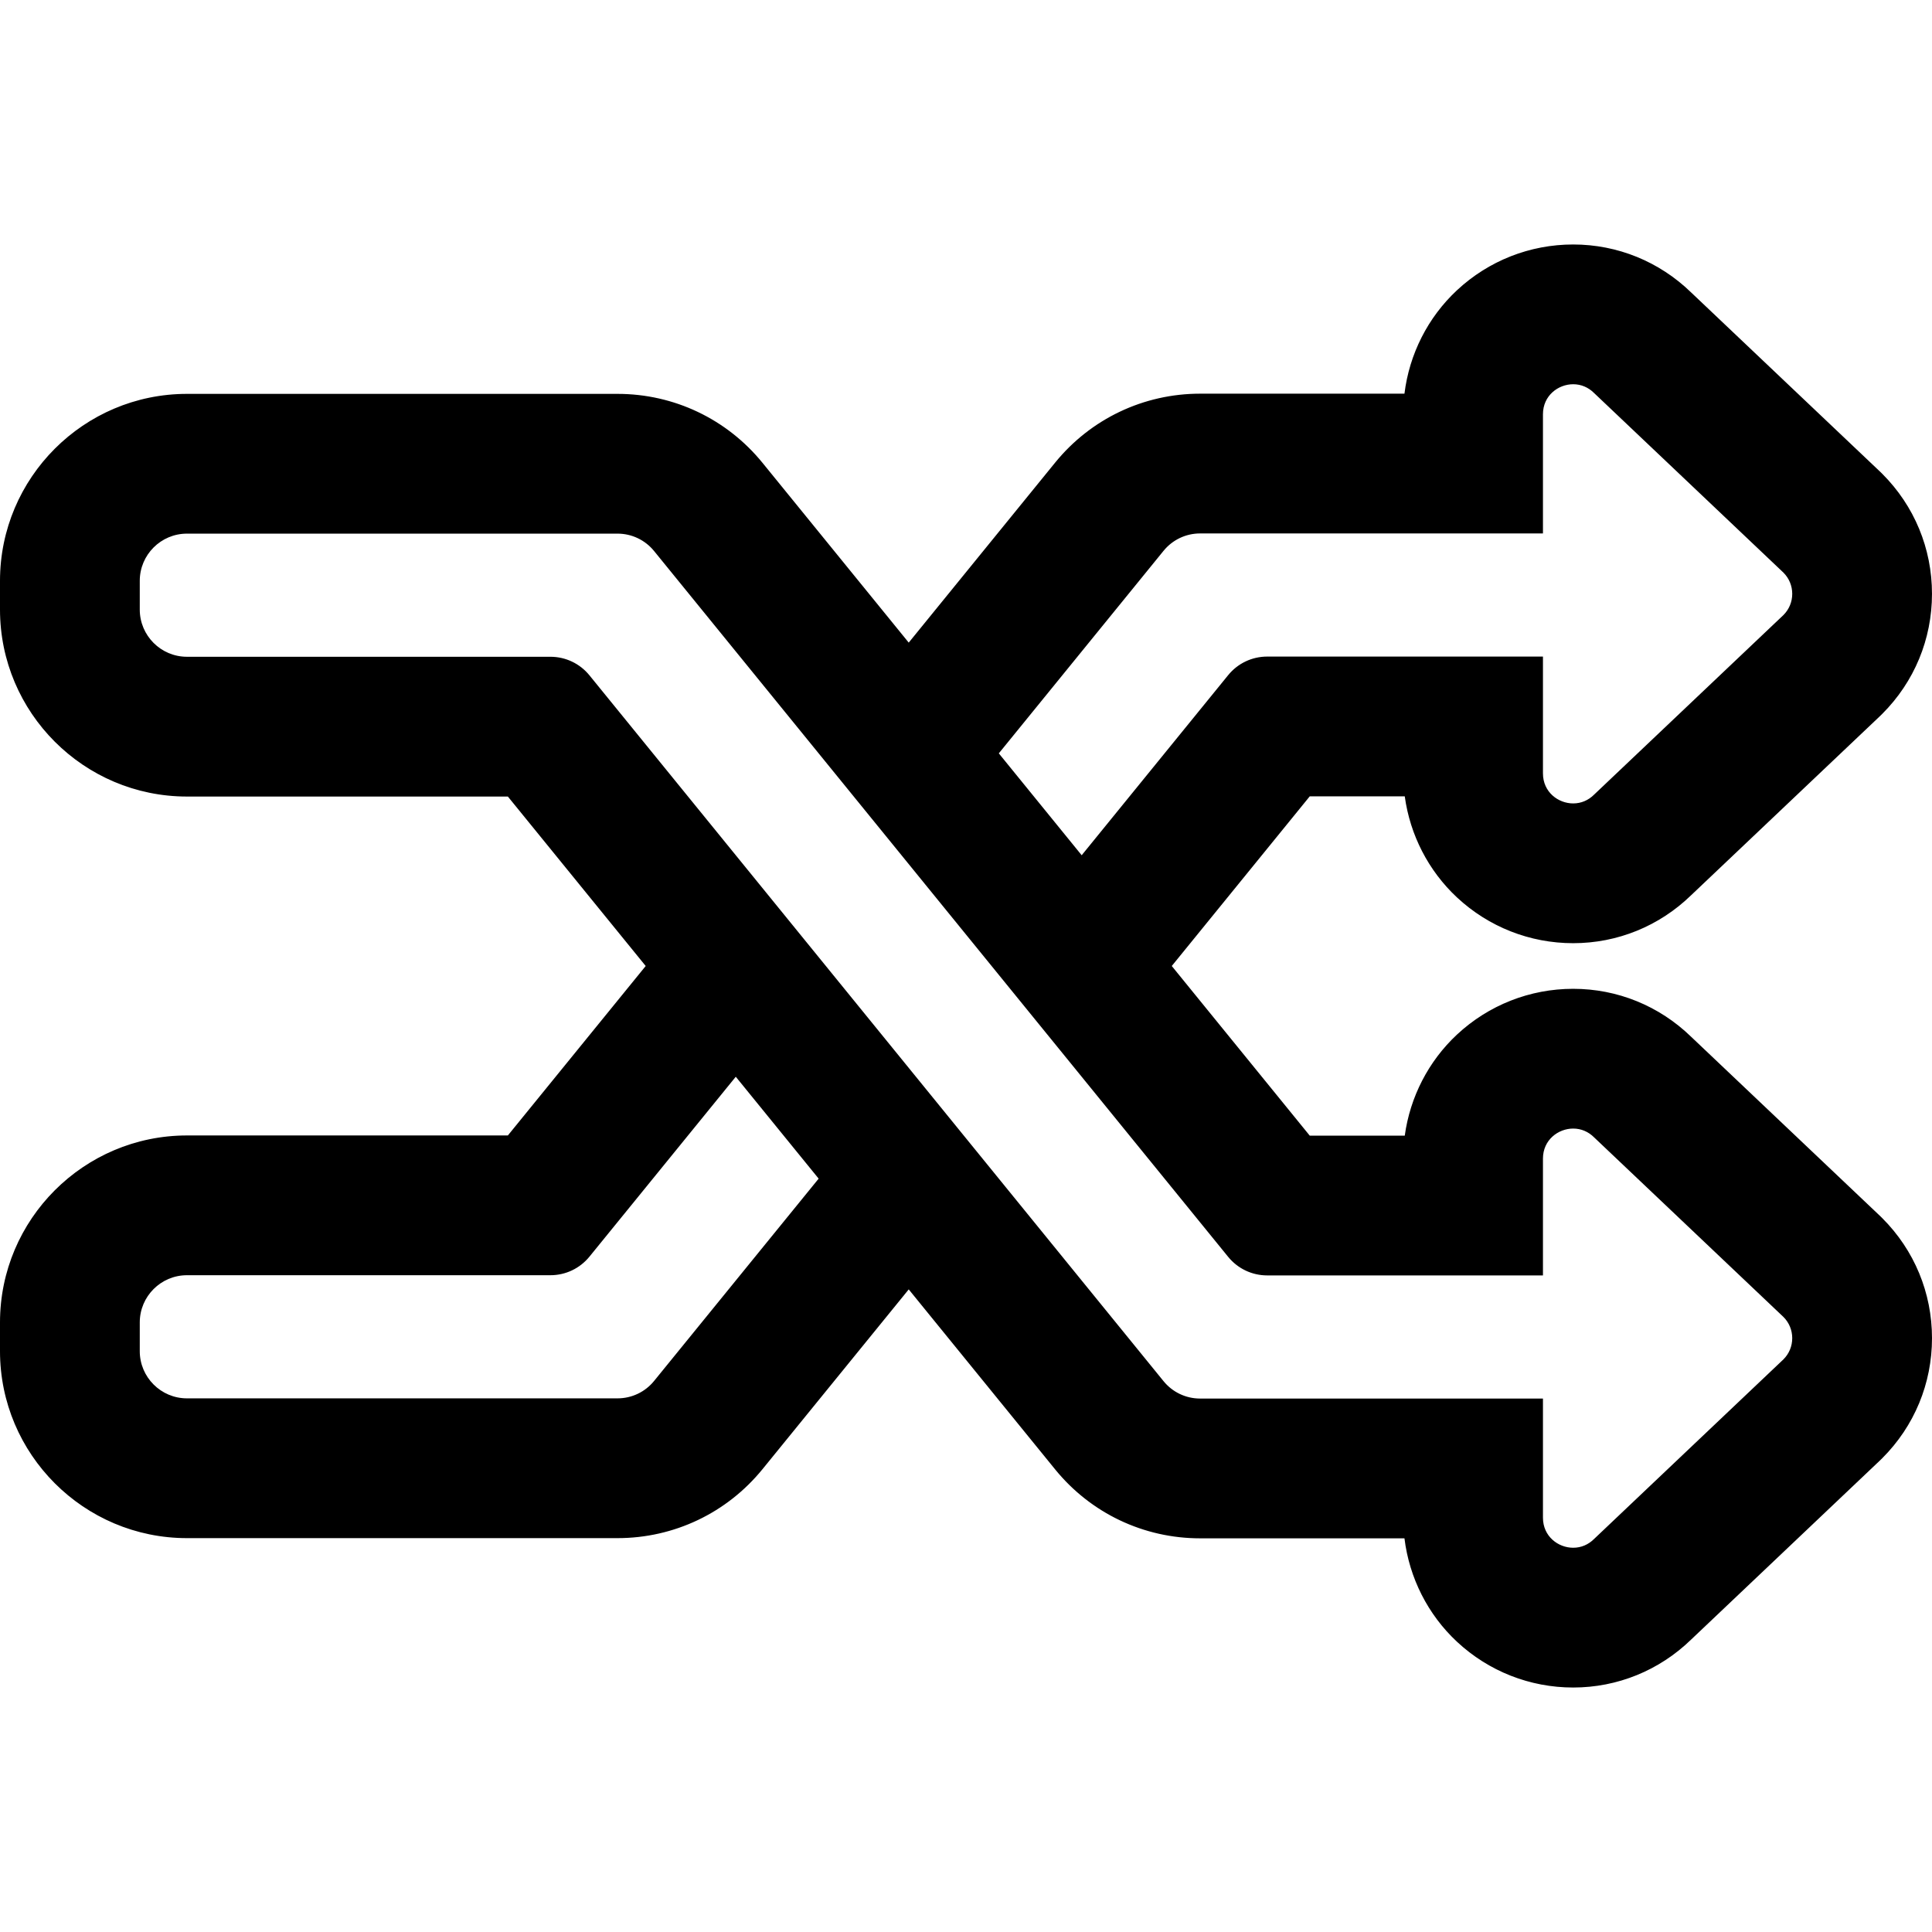 <?xml version="1.0" encoding="iso-8859-1"?>
<!-- Uploaded to: SVG Repo, www.svgrepo.com, Generator: SVG Repo Mixer Tools -->
<!DOCTYPE svg PUBLIC "-//W3C//DTD SVG 1.1//EN" "http://www.w3.org/Graphics/SVG/1.1/DTD/svg11.dtd">
<svg fill="#000000" version="1.1" id="Capa_1" xmlns="http://www.w3.org/2000/svg" xmlns:xlink="http://www.w3.org/1999/xlink" 
	 width="800px" height="800px" viewBox="0 0 606 606" xml:space="preserve">
<g>
	<g>
		<path d="M441.062,249.286c1.557,12.109,7.287,23.435,16.248,31.804c9.842,9.193,22.676,14.255,36.139,14.255
			c13.773,0,26.768-5.294,36.676-14.927l59.113-56.066l0.41-0.39l0.4-0.4c9.963-9.963,15.449-23.208,15.449-37.297
			c0-14.089-5.486-27.336-15.449-37.298l-0.4-0.399l-0.41-0.389l-59.113-56.066c-9.908-9.632-22.902-14.927-36.676-14.927
			c-13.461,0-26.297,5.062-36.139,14.254c-9.143,8.539-14.924,20.157-16.338,32.543h-64.535c-17.574,0-34.016,7.819-45.104,21.454
			l-46.297,56.92l-46.246-56.858c-11.089-13.634-27.529-21.454-45.104-21.454H58.64c-32.059,0-58.14,26.082-58.14,58.14v9.024
			c0,32.058,26.082,58.14,58.14,58.14h100.898L203.177,303l-43.639,53.652H58.64c-32.059,0-58.14,26.082-58.14,58.14v9.024
			c0,32.059,26.082,58.141,58.14,58.141h135.046c17.574,0,34.014-7.819,45.104-21.454l46.246-56.858l46.297,56.92
			c11.09,13.635,27.529,21.454,45.104,21.454h64.535c1.416,12.387,7.195,24.004,16.338,32.543
			c9.844,9.191,22.678,14.254,36.139,14.254c13.775,0,26.768-5.295,36.678-14.927l59.111-56.066l0.412-0.39l0.4-0.4
			c9.963-9.963,15.449-23.208,15.449-37.297c0-14.09-5.488-27.336-15.451-37.298l-0.4-0.4l-0.41-0.39l-59.111-56.065
			c-9.91-9.633-22.902-14.929-36.676-14.929c-13.467,0.002-26.299,5.064-36.141,14.255c-8.961,8.369-14.691,19.696-16.248,31.806
			h-30.477L366.898,303l43.688-53.714H441.062L441.062,249.286z M397.486,399.553h85.986v-36.134c0-5.971,4.885-9.925,9.977-9.926
			c2.436,0,4.916,0.903,6.934,2.921l59.375,56.315c3.869,3.868,3.869,10.141,0,14.009l-59.375,56.315
			c-2.018,2.018-4.5,2.921-6.934,2.921c-5.092,0-9.977-3.954-9.977-9.926v-36.871H376.438c-4.604,0-8.963-2.074-11.869-5.646
			l-51.922-63.835l-27.61-33.946l-26.639-32.752l-27.61-33.947l-46.28-56.9c-2.905-3.572-7.265-5.646-11.87-5.646H58.64
			c-8.45,0-15.3-6.85-15.3-15.3v-9.024c0-8.45,6.85-15.3,15.3-15.3h135.046c4.604,0,8.964,2.073,11.869,5.646l51.87,63.773
			l27.61,33.946l26.64,32.752l27.609,33.946l46.33,56.962C388.521,397.479,392.883,399.553,397.486,399.553z M205.556,433.47
			c-2.905,3.572-7.265,5.646-11.869,5.646H58.64c-8.45,0-15.3-6.85-15.3-15.3v-9.024c0-8.45,6.85-15.3,15.3-15.3h113.997
			c4.605,0,8.964-2.074,11.87-5.646l46.28-56.9l26.639,32.752L205.556,433.47z M385.617,212.091l-46.33,56.962l-26.639-32.752
			l51.92-63.834c2.906-3.572,7.266-5.646,11.869-5.646h107.035v-36.872c0-5.971,4.885-9.926,9.977-9.926
			c2.434,0,4.916,0.903,6.934,2.921l59.375,56.315c3.869,3.869,3.869,10.141,0,14.009l-59.375,56.315
			c-2.018,2.019-4.498,2.921-6.934,2.921c-5.092,0-9.977-3.955-9.977-9.926v-36.134h-85.986
			C392.883,206.445,388.521,208.519,385.617,212.091z"/>
		<path d="M493.449,529.315c-13.587,0-26.543-5.11-36.479-14.389c-9.089-8.488-14.916-19.982-16.441-32.408h-64.091
			c-17.726,0-34.307-7.887-45.491-21.639l-45.91-56.443l-45.858,56.382c-11.185,13.752-27.766,21.639-45.492,21.639H58.64
			C26.306,482.457,0,456.151,0,423.816v-9.024c0-32.334,26.306-58.64,58.64-58.64H159.3L202.532,303L159.3,249.848H58.64
			c-32.334,0-58.64-26.306-58.64-58.64v-9.024c0-32.334,26.306-58.64,58.64-58.64h135.046c17.727,0,34.308,7.887,45.492,21.639
			l45.858,56.381l45.91-56.443c11.183-13.751,27.764-21.639,45.491-21.639h64.091c1.523-12.424,7.351-23.918,16.44-32.408
			c9.936-9.279,22.892-14.389,36.48-14.389c13.88,0,27.028,5.352,37.024,15.069l59.519,56.451l0.41,0.408
			c10.057,10.057,15.596,23.429,15.596,37.652c0,14.223-5.539,27.594-15.596,37.651l-0.819,0.799l-59.114,56.066
			c-9.99,9.713-23.139,15.064-37.02,15.064c-13.59,0-26.546-5.11-36.48-14.39c-8.889-8.302-14.683-19.535-16.344-31.669h-29.801
			L367.543,303l43.281,53.214h29.801c1.661-12.136,7.455-23.369,16.344-31.671c9.936-9.277,22.892-14.388,36.482-14.39
			c13.878,0,27.026,5.352,37.024,15.07l59.518,56.451l0.409,0.409C600.461,392.142,606,405.513,606,419.735
			s-5.539,27.594-15.596,37.65l-0.822,0.8l-59.111,56.065C520.478,523.964,507.328,529.315,493.449,529.315z M285.037,402.853
			l46.685,57.396c10.994,13.517,27.293,21.27,44.716,21.27h64.981l0.051,0.443c1.413,12.359,7.159,23.808,16.182,32.234
			c9.752,9.104,22.465,14.119,35.798,14.119c13.617,0,26.52-5.251,36.329-14.785l59.528-56.461l0.391-0.391
			C599.565,446.811,605,433.69,605,419.735s-5.436-27.076-15.305-36.944l-0.802-0.781l-59.11-56.065
			c-9.815-9.539-22.717-14.791-36.332-14.791c-13.337,0.002-26.051,5.017-35.8,14.12c-8.825,8.243-14.541,19.432-16.093,31.504
			l-0.057,0.437h-31.154l-0.149-0.185L366.254,303l44.094-54.214h31.154l0.057,0.436c1.552,12.072,7.268,23.259,16.093,31.503
			c9.749,9.106,22.462,14.121,35.798,14.121c13.618,0,26.52-5.251,36.327-14.786l59.527-56.46l0.392-0.392
			c9.868-9.868,15.303-22.988,15.303-36.943c0-13.957-5.435-27.077-15.303-36.945l-0.801-0.779l-59.113-56.066
			c-9.812-9.539-22.714-14.79-36.332-14.79c-13.335,0-26.048,5.014-35.798,14.119c-9.024,8.429-14.771,19.877-16.182,32.234
			l-0.051,0.443h-64.981c-17.425,0-33.724,7.752-44.716,21.27l-46.685,57.397l-46.634-57.335
			c-10.994-13.517-27.292-21.27-44.716-21.27H58.64c-31.783,0-57.64,25.857-57.64,57.64v9.024c0,31.783,25.857,57.64,57.64,57.64
			h101.136L203.821,303l-44.045,54.152H58.64C26.857,357.152,1,383.01,1,414.792v9.024c0,31.783,25.857,57.641,57.64,57.641h135.046
			c17.423,0,33.722-7.753,44.716-21.27L285.037,402.853z M493.449,486.475c-5.149,0-10.477-3.899-10.477-10.426v-36.371H376.438
			c-4.774,0-9.242-2.125-12.257-5.83l-180.062-221.38c-2.822-3.471-7.007-5.461-11.482-5.461H58.64c-8.712,0-15.8-7.088-15.8-15.8
			v-9.024c0-8.712,7.088-15.8,15.8-15.8h135.046c4.776,0,9.244,2.125,12.257,5.83l180.059,221.379
			c2.823,3.471,7.009,5.461,11.483,5.461h85.486v-35.634c0-6.524,5.327-10.425,10.477-10.426c2.721,0,5.31,1.09,7.287,3.067
			l59.365,56.306c1.976,1.975,3.059,4.588,3.059,7.368c0,2.779-1.083,5.393-3.049,7.357l-59.385,56.324
			C498.759,485.385,496.17,486.475,493.449,486.475z M58.64,167.382c-8.161,0-14.8,6.639-14.8,14.8v9.024
			c0,8.161,6.639,14.8,14.8,14.8h113.997c4.777,0,9.245,2.125,12.258,5.83l180.061,221.38c2.824,3.471,7.009,5.461,11.481,5.461
			h107.535v37.371c0,5.9,4.818,9.426,9.477,9.426c2.489,0,4.765-0.959,6.58-2.774l59.385-56.324c1.768-1.768,2.746-4.13,2.746-6.642
			c0-2.513-0.979-4.875-2.756-6.651l-59.365-56.307c-1.825-1.824-4.101-2.783-6.59-2.783c-4.658,0.001-9.477,3.526-9.477,9.426
			v36.634h-86.486c-4.776,0-9.245-2.125-12.259-5.83l-180.06-221.379c-2.823-3.471-7.007-5.461-11.481-5.461H58.64z
			 M193.687,439.615H58.64c-8.712,0-15.8-7.088-15.8-15.8v-9.024c0-8.712,7.088-15.8,15.8-15.8h113.997
			c4.473,0,8.658-1.99,11.482-5.461l46.667-57.377l27.284,33.544l-52.127,64.088C202.93,437.49,198.463,439.615,193.687,439.615z
			 M58.64,399.991c-8.161,0-14.8,6.64-14.8,14.8v9.024c0,8.161,6.639,14.8,14.8,14.8h135.046c4.474,0,8.659-1.99,11.481-5.461
			l51.614-63.457l-25.995-31.96l-45.892,56.424c-3.015,3.705-7.482,5.83-12.258,5.83H58.64z M339.287,269.846l-27.283-33.544
			l52.177-64.15c3.015-3.706,7.481-5.831,12.257-5.831h106.535v-36.372c0-6.526,5.327-10.426,10.477-10.426
			c2.722,0,5.31,1.089,7.287,3.068l59.365,56.306c1.976,1.975,3.059,4.588,3.059,7.368c0,2.779-1.083,5.393-3.049,7.358
			l-59.385,56.324c-1.967,1.969-4.556,3.058-7.277,3.058c-5.149,0-10.477-3.9-10.477-10.426v-35.634h-85.486
			c-4.475,0-8.659,1.991-11.481,5.462L339.287,269.846z M313.293,236.301l25.994,31.959l45.942-56.485
			c3.012-3.705,7.479-5.831,12.257-5.831h86.486v36.634c0,5.9,4.818,9.426,9.477,9.426c2.49,0,4.766-0.959,6.58-2.774l59.385-56.324
			c1.768-1.768,2.746-4.129,2.746-6.642c0-2.513-0.979-4.875-2.756-6.651l-59.365-56.306c-1.825-1.825-4.101-2.784-6.59-2.784
			c-4.658,0-9.477,3.526-9.477,9.426v37.372H376.438c-4.473,0-8.657,1.991-11.481,5.461L313.293,236.301z"/>
	</g>
</g>
</svg>